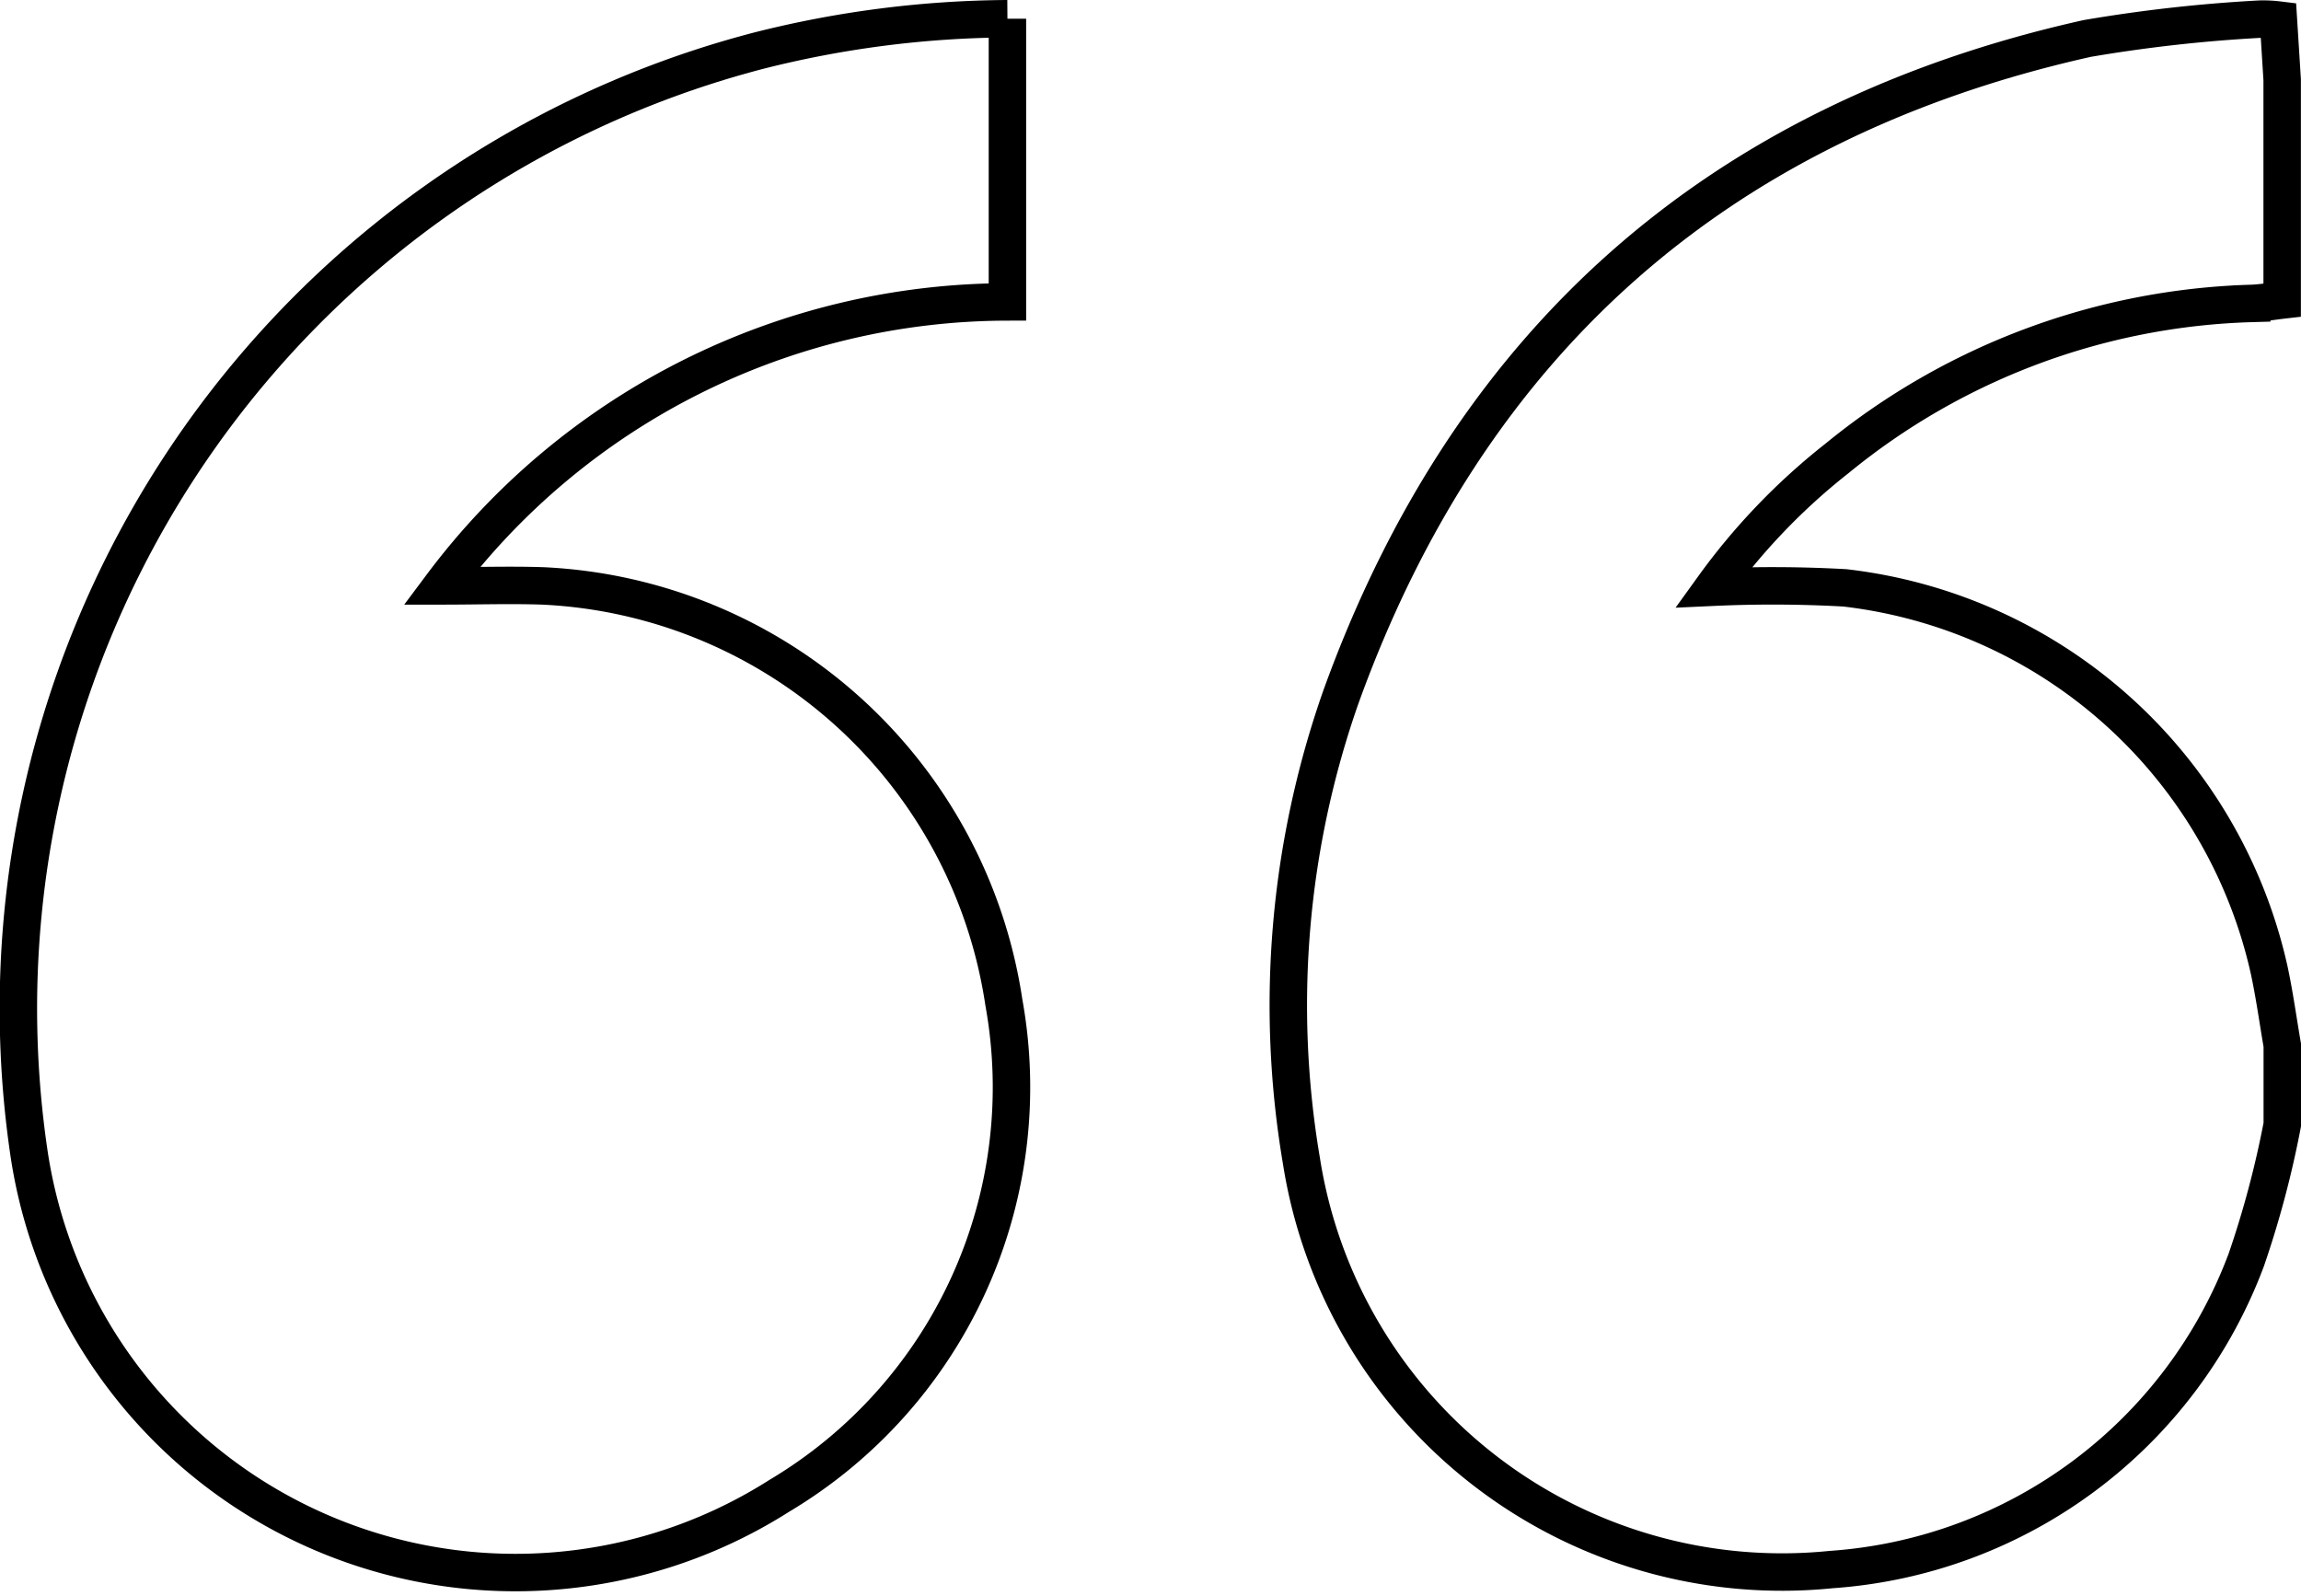<?xml version="1.0" encoding="UTF-8"?> <svg xmlns="http://www.w3.org/2000/svg" width="61.443" height="42.623" viewBox="0 0 61.443 42.623"><g id="Groupe_946" data-name="Groupe 946" transform="translate(0.517 0.5)"><path id="Tracé_74" data-name="Tracé 74" d="M313.866,29.576a26.17,26.17,0,0,1-.962,3.615,12.774,12.774,0,0,1-11.086,8.267,12.992,12.992,0,0,1-14.146-10.93,24.836,24.836,0,0,1,1.055-12.366C292.149,8.673,298.8,2.775,308.659.574A40.288,40.288,0,0,1,313.27.058a3.351,3.351,0,0,1,.493.024l.1,1.59V7.559c-.271.031-.541.08-.812.09a18.3,18.3,0,0,0-11.075,4.138,17.11,17.11,0,0,0-3.3,3.44,34.6,34.6,0,0,1,3.508.017,13.158,13.158,0,0,1,11.331,10.2c.143.665.235,1.341.351,2.012Z" transform="translate(-253.44 -0.047)" fill="none" stroke="#000" stroke-width="1"></path><path id="Tracé_75" data-name="Tracé 75" d="M26.384,0V7.562a18.9,18.9,0,0,0-15.109,7.583c.957,0,1.828-.029,2.7,0A13.062,13.062,0,0,1,26.289,26.268,12.7,12.7,0,0,1,20.3,39.437a13.134,13.134,0,0,1-20.036-9.1A26.433,26.433,0,0,1,19.745.852,27.71,27.71,0,0,1,26.384,0" transform="translate(0)" fill="none" stroke="#000" stroke-width="1"></path></g></svg> 